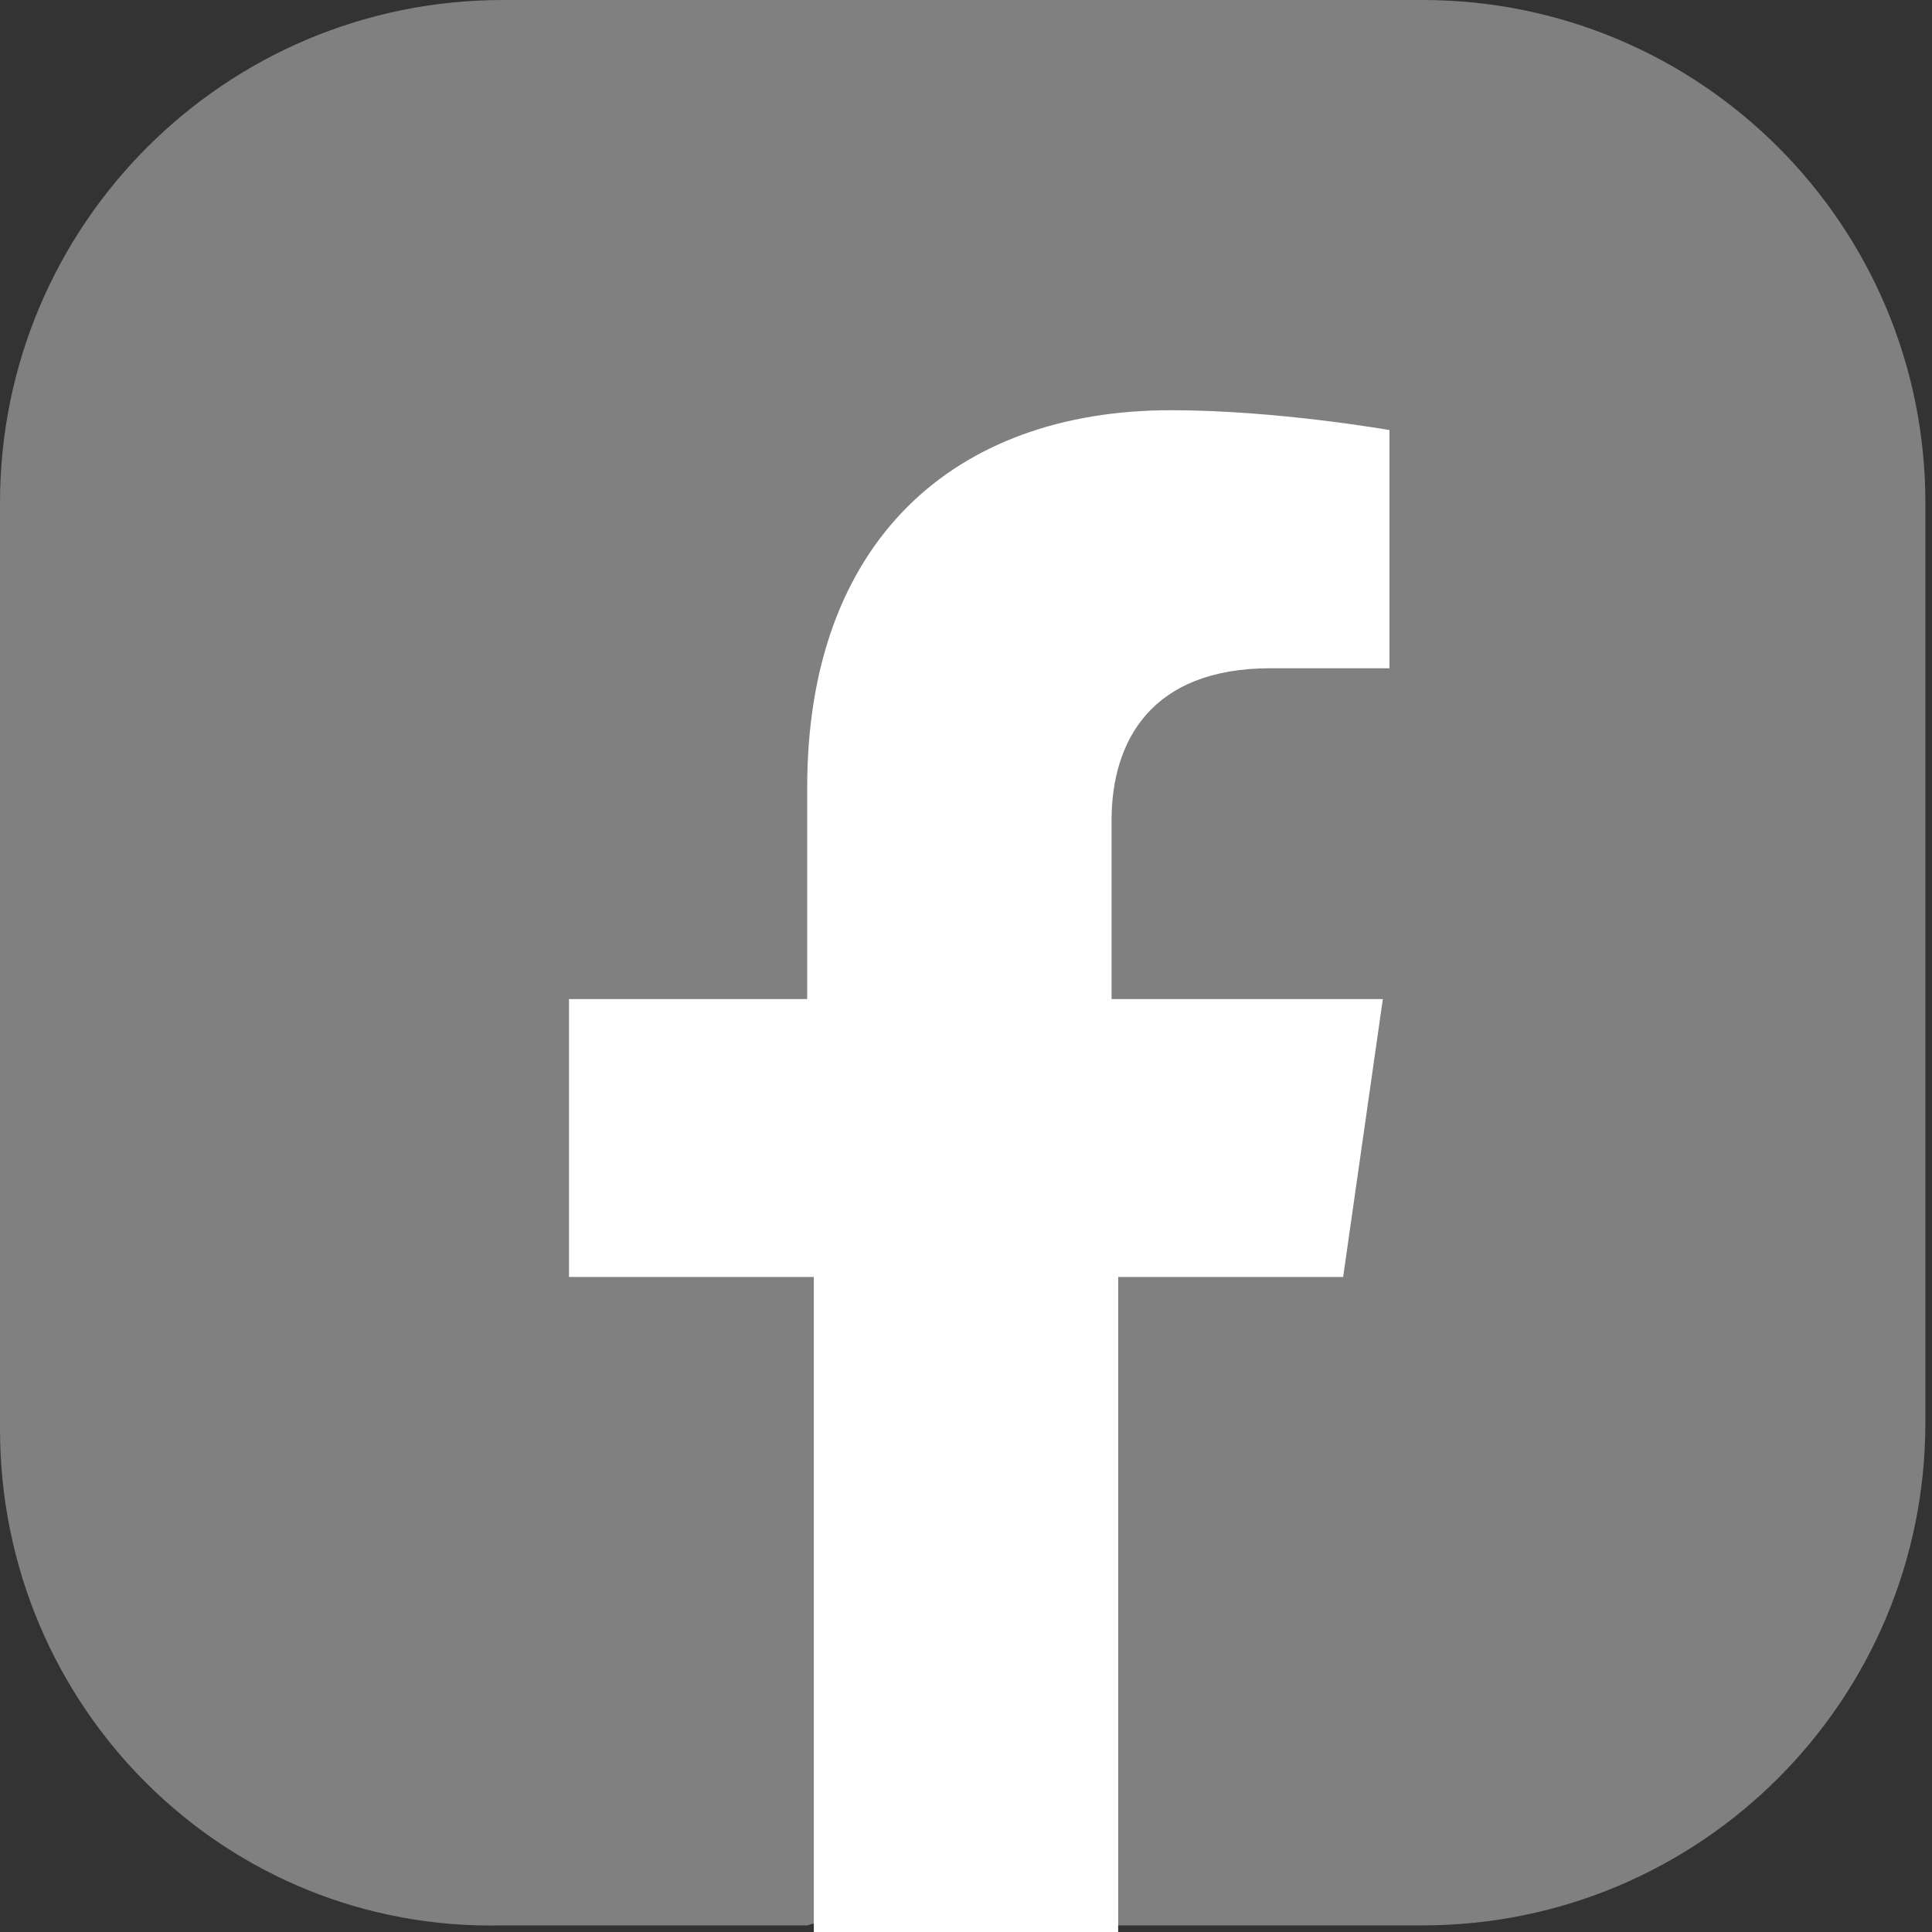 <svg xmlns="http://www.w3.org/2000/svg" xml:space="preserve" width="29.2" height="29.2"><rect width="100%" height="100%" fill="#333333" stroke="none"/><path fill="#808080" d="M0 21.6v-14C0 3.4 3.4 0 7.6 0h13.9c4.2 0 7.6 3.4 7.6 7.6v13.9c0 4.2-3.4 7.6-7.6 7.6h-4.7l-2.5-.6-2.1.6H7.6c-4.2.1-7.6-3.3-7.6-7.5z"/><path fill="#FFF" d="m20.3 19.3.6-4.2h-4.1v-2.7c0-1.2.6-2.3 2.4-2.3H21V6.5s-1.7-.3-3.3-.3c-3.3 0-5.5 2-5.5 5.7v3.2H8.6v4.2h3.7v9.9h4.6v-9.9h3.4z"/></svg>